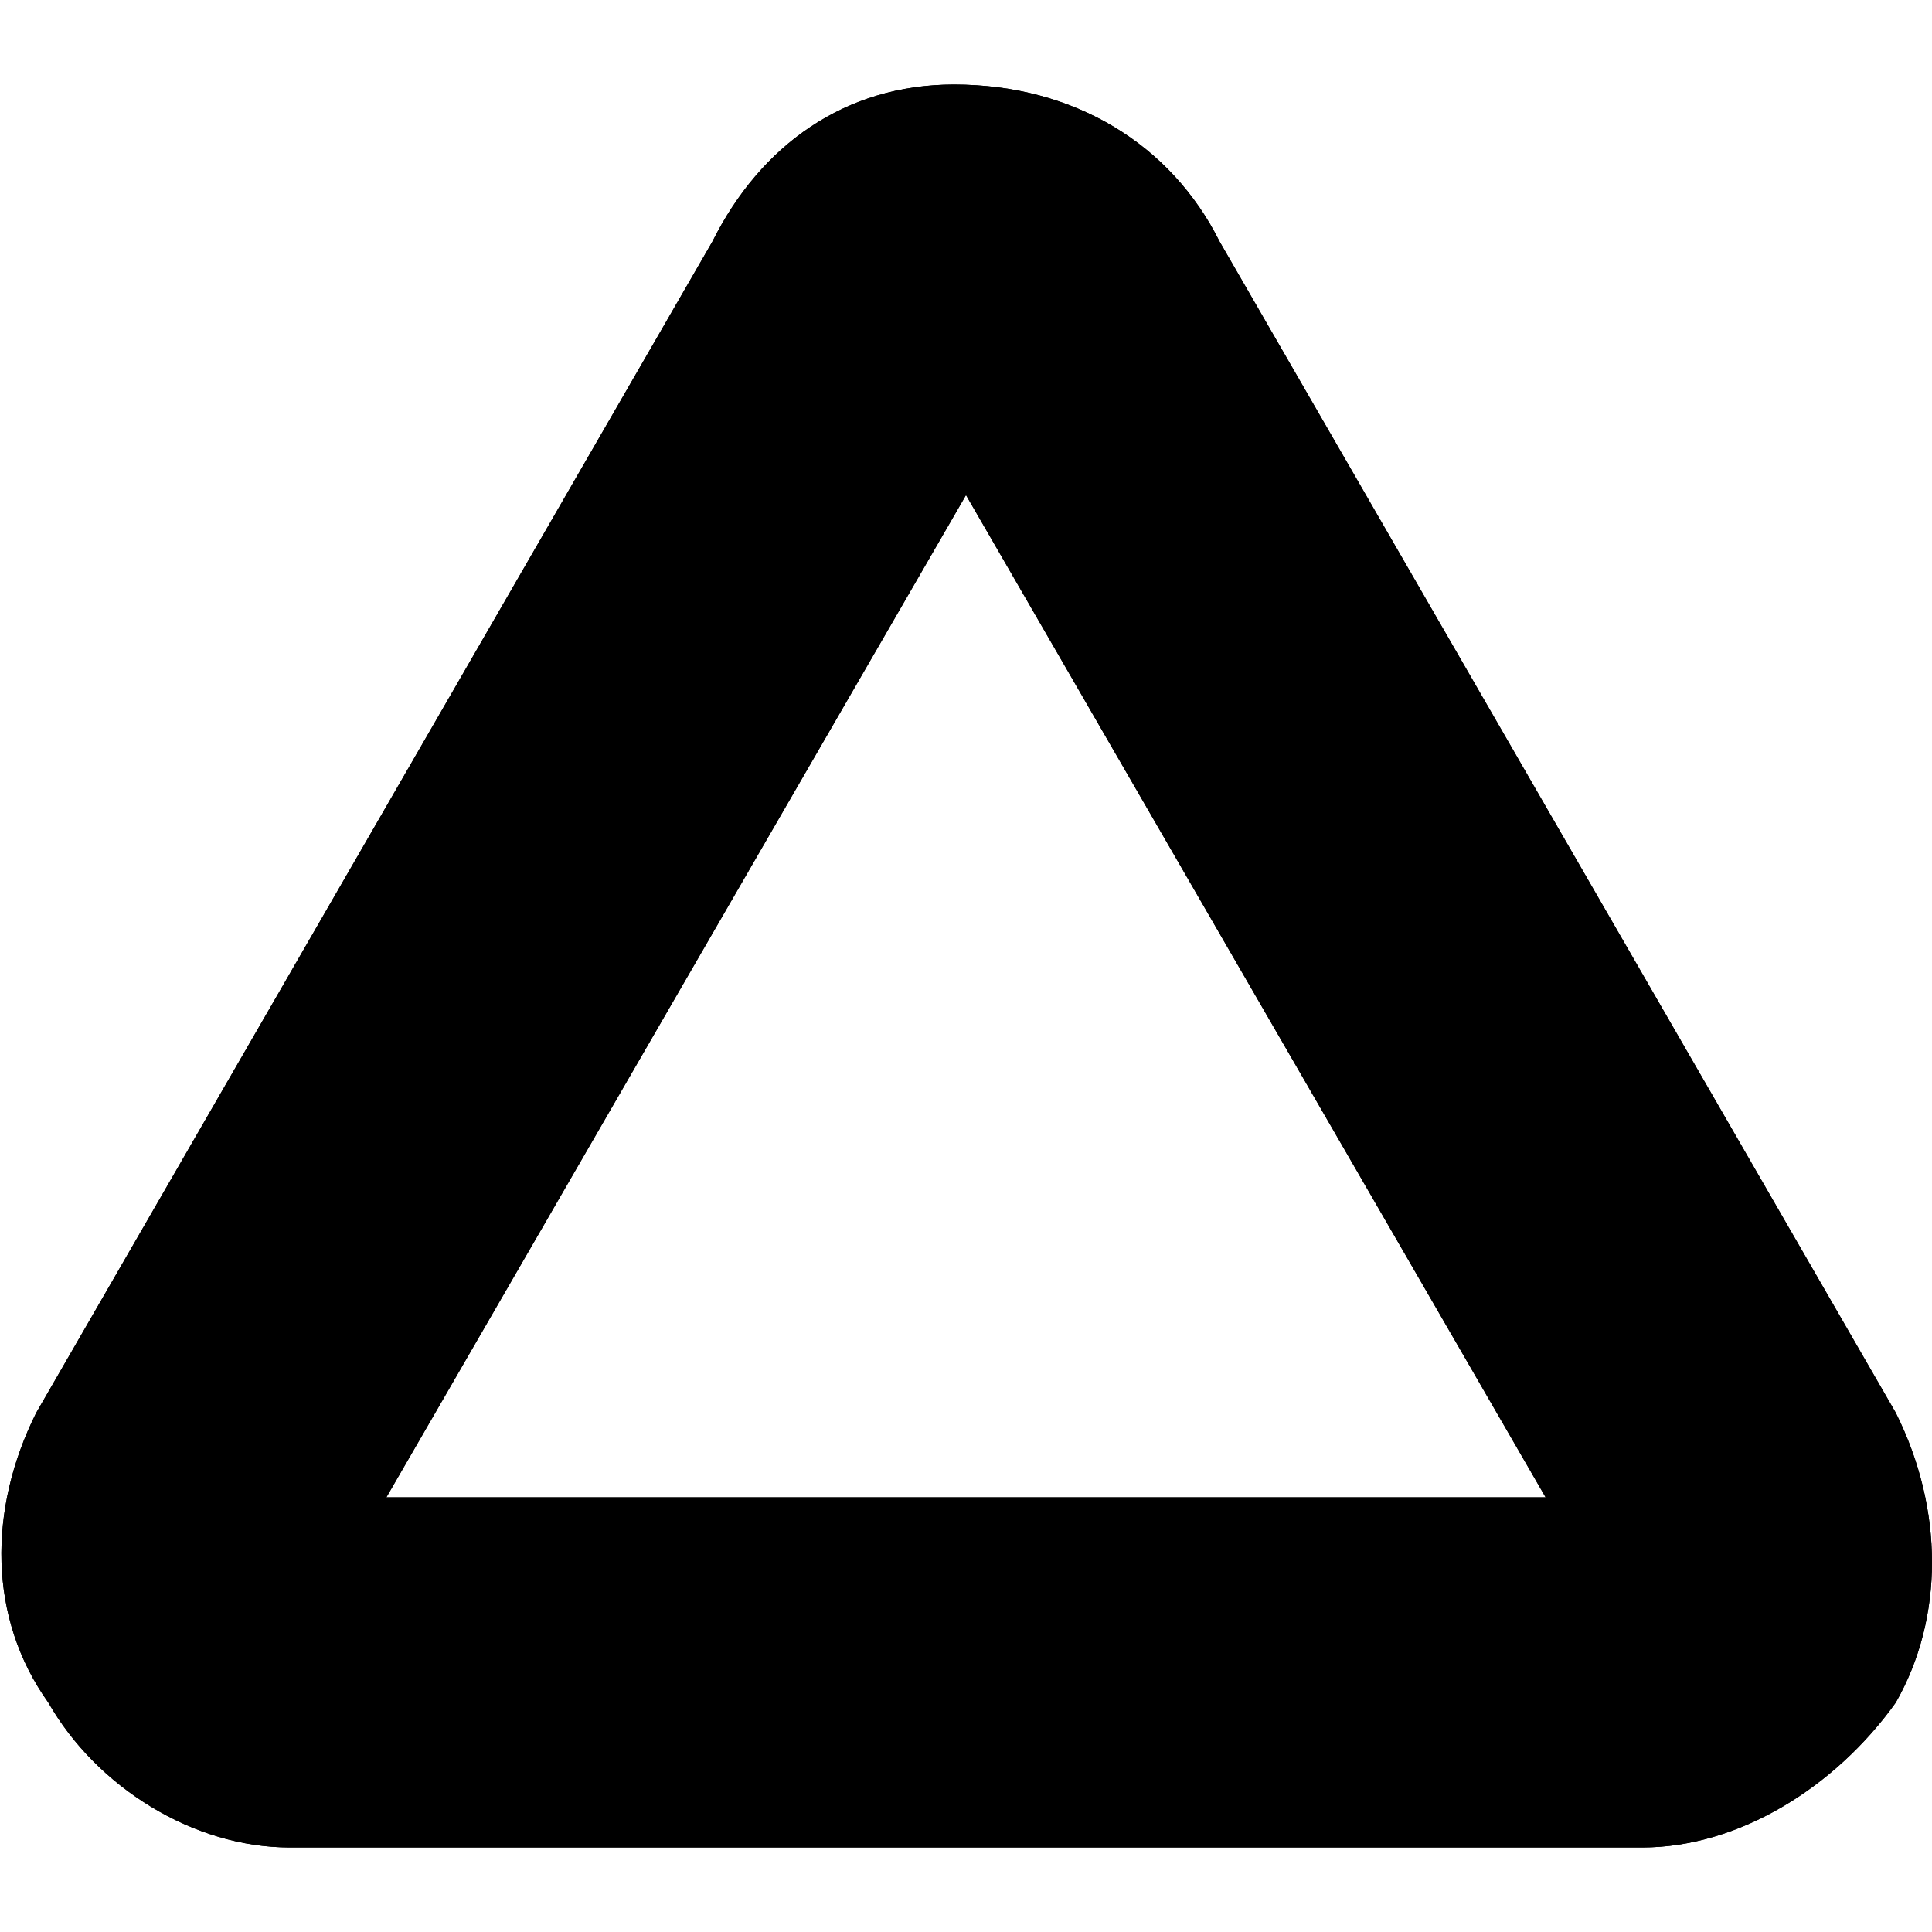 <svg width="16px" height="16px" xmlns="http://www.w3.org/2000/svg" viewBox="0 0 16 16"><path d="M13.6 15.3H2.4c-.8 0-1.6-.5-2-1.2-.5-.7-.5-1.6-.1-2.4L5.9 2C6.3 1.2 7 .7 7.9.7c1 0 1.8.5 2.2 1.3l5.6 9.7c.4.8.4 1.7 0 2.4-.5.7-1.3 1.2-2.1 1.2zM3.2 12.4h9.6L8 4.1l-4.8 8.3z"/><path d="M13.6 15.3H2.4c-.8 0-1.6-.5-2-1.2-.5-.7-.5-1.6-.1-2.4L5.9 2C6.3 1.2 7 .7 7.9.7c1 0 1.8.5 2.2 1.3l5.6 9.7c.4.8.4 1.7 0 2.4-.5.7-1.3 1.2-2.1 1.2zM3.2 12.4h9.6L8 4.1l-4.8 8.3z"/></svg>
